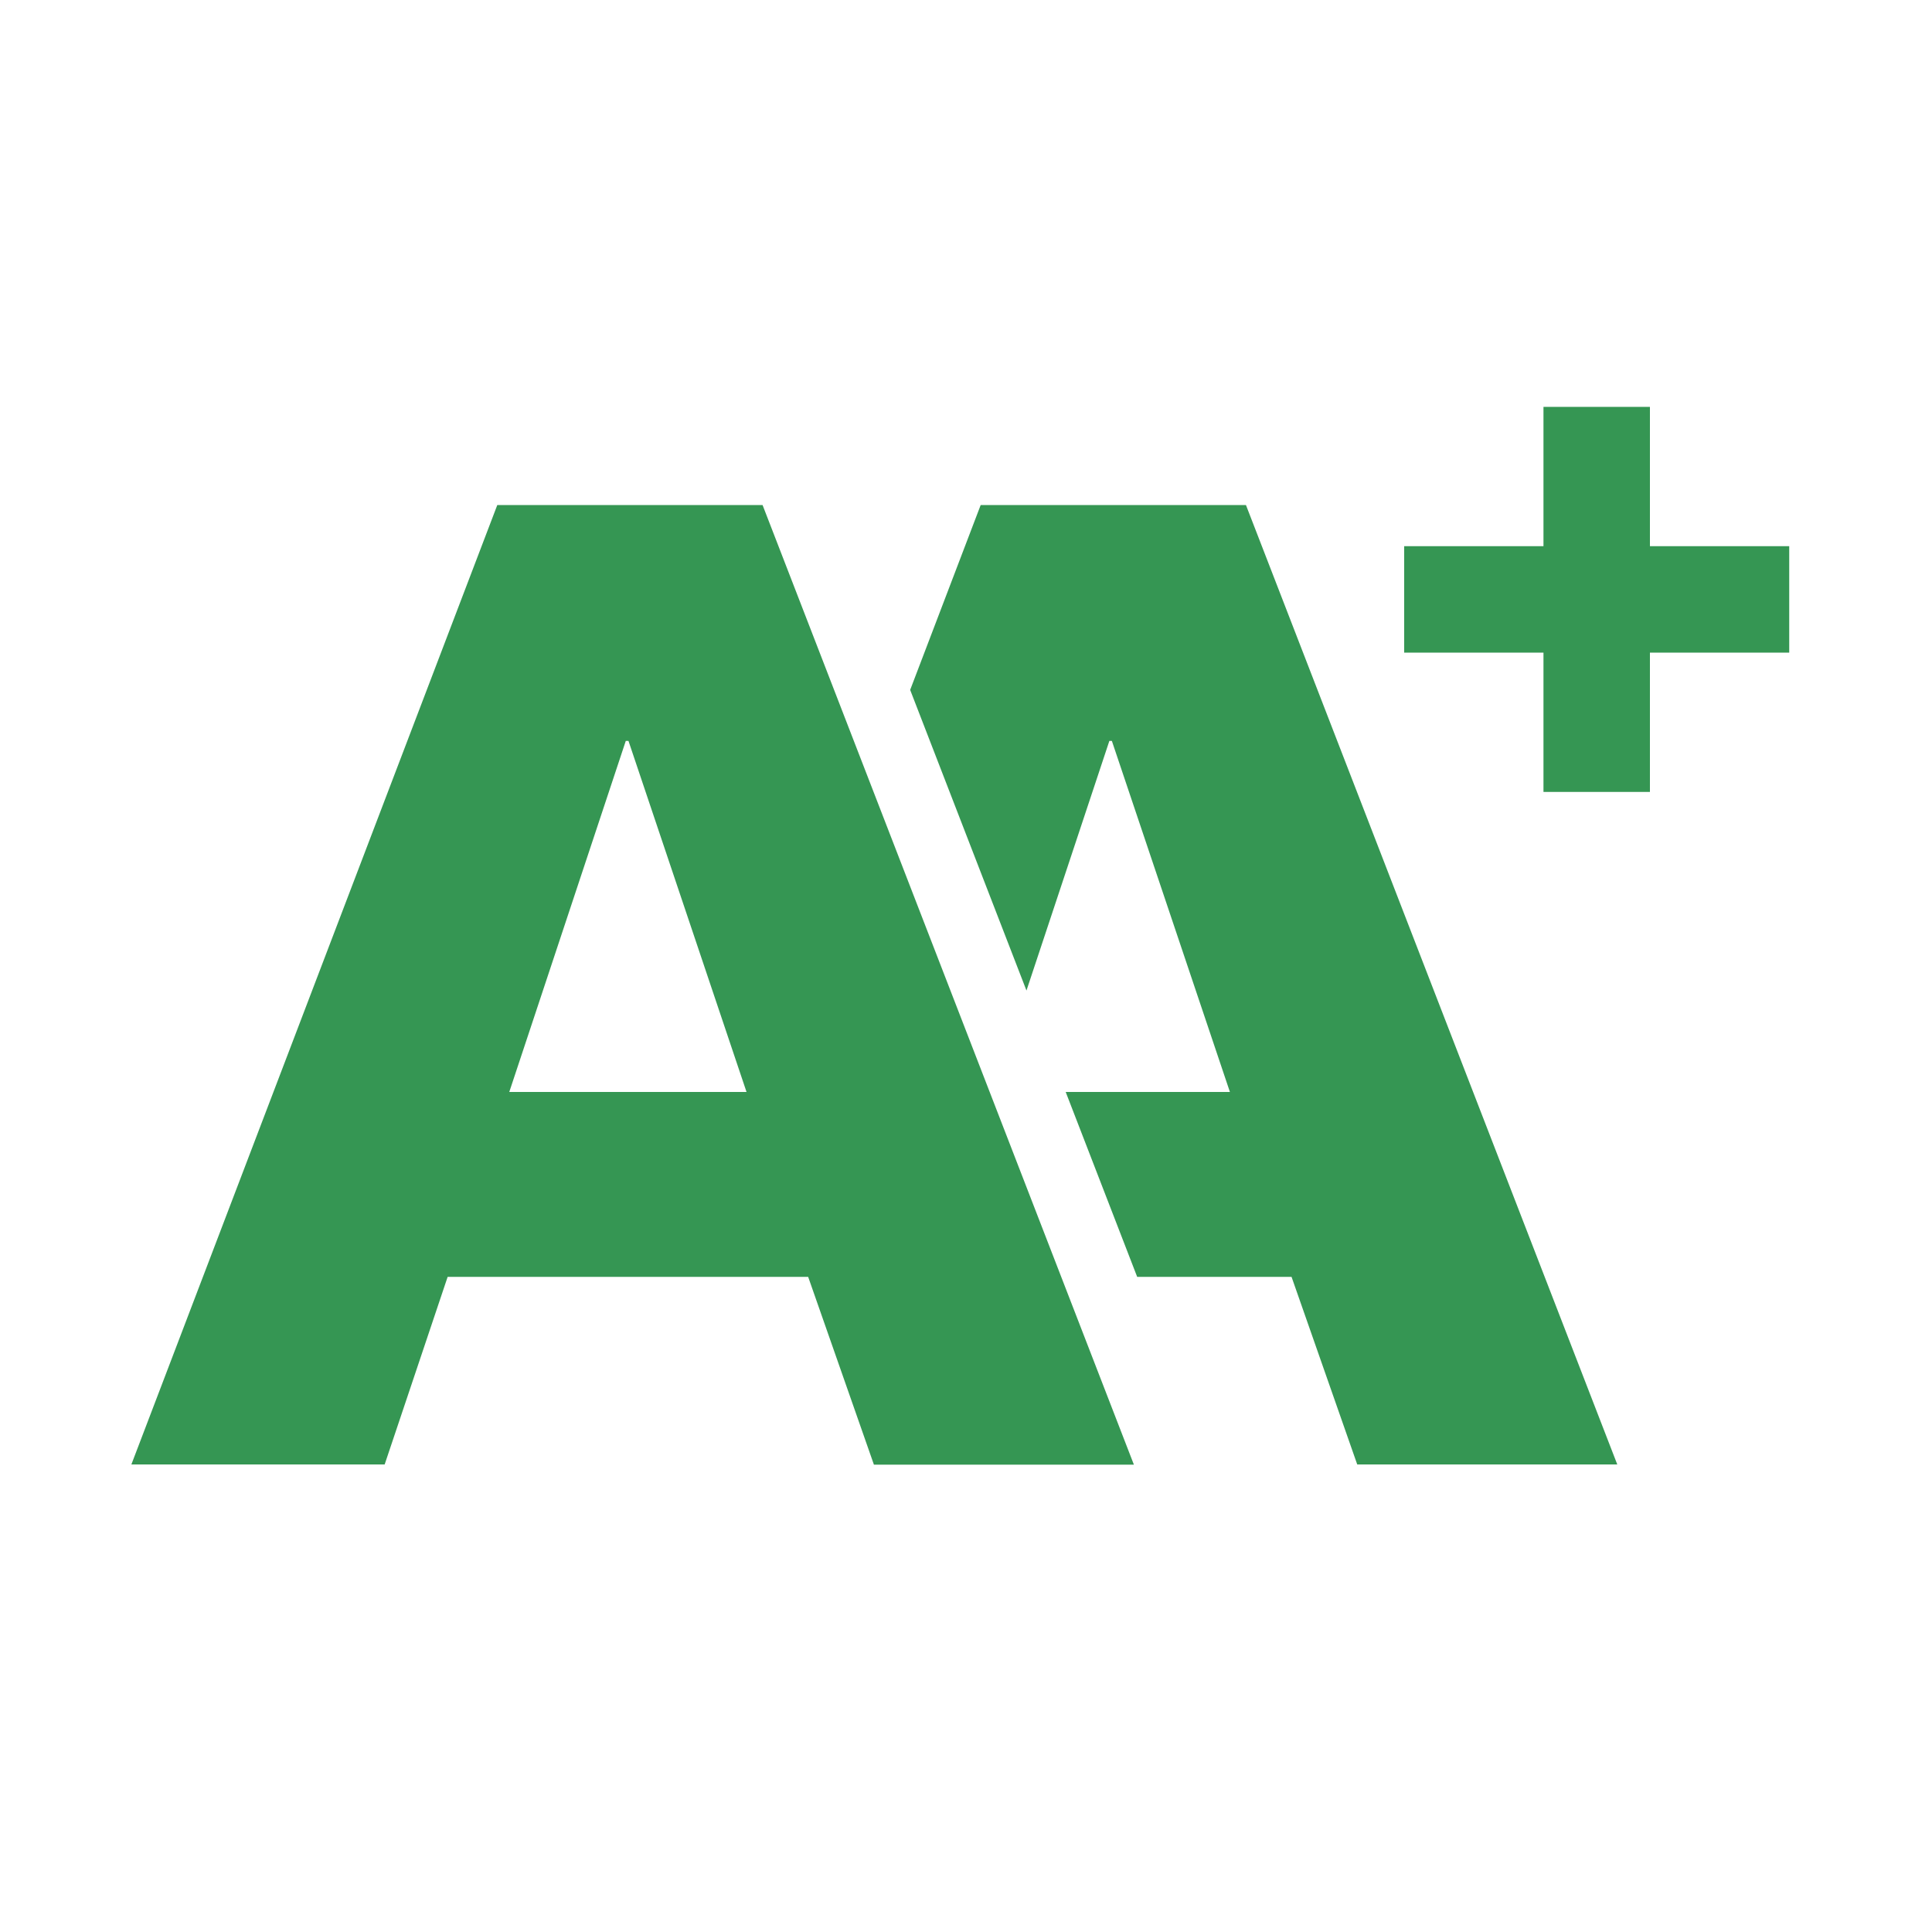 <?xml version="1.0" encoding="UTF-8"?>
<svg id="new-icon-20250424" xmlns="http://www.w3.org/2000/svg" xmlns:xlink="http://www.w3.org/1999/xlink" viewBox="0 0 100 100">
  <defs>
    <clipPath id="clippath">
      <rect width="100" height="100" fill="none"/>
    </clipPath>
  </defs>
  <g clip-path="url(#clippath)">
    <g>
      <path d="M79.89,33.78h-7.21v-5.51h7.21v-7.21h5.51v7.21h7.21v5.51h-7.21v7.21h-5.51v-7.21Z" fill="#359653"/>
      <polygon points="64.49 26.14 50.76 26.14 47.11 35.71 53.13 51.27 57.42 38.35 57.55 38.35 63.66 56.52 55.16 56.52 58.86 66.09 66.85 66.09 70.25 75.8 83.71 75.8 64.49 26.14" fill="#359653"/>
      <path d="M45.23,75.8l-3.4-9.71h-18.66l-3.26,9.71H6.8L25.74,26.14h13.73l19.22,49.67h-13.46ZM38.64,56.52l-6.11-18.17h-.14l-6.03,18.17h12.28Z" fill="#359653"/>
    </g>
  </g>
</svg>